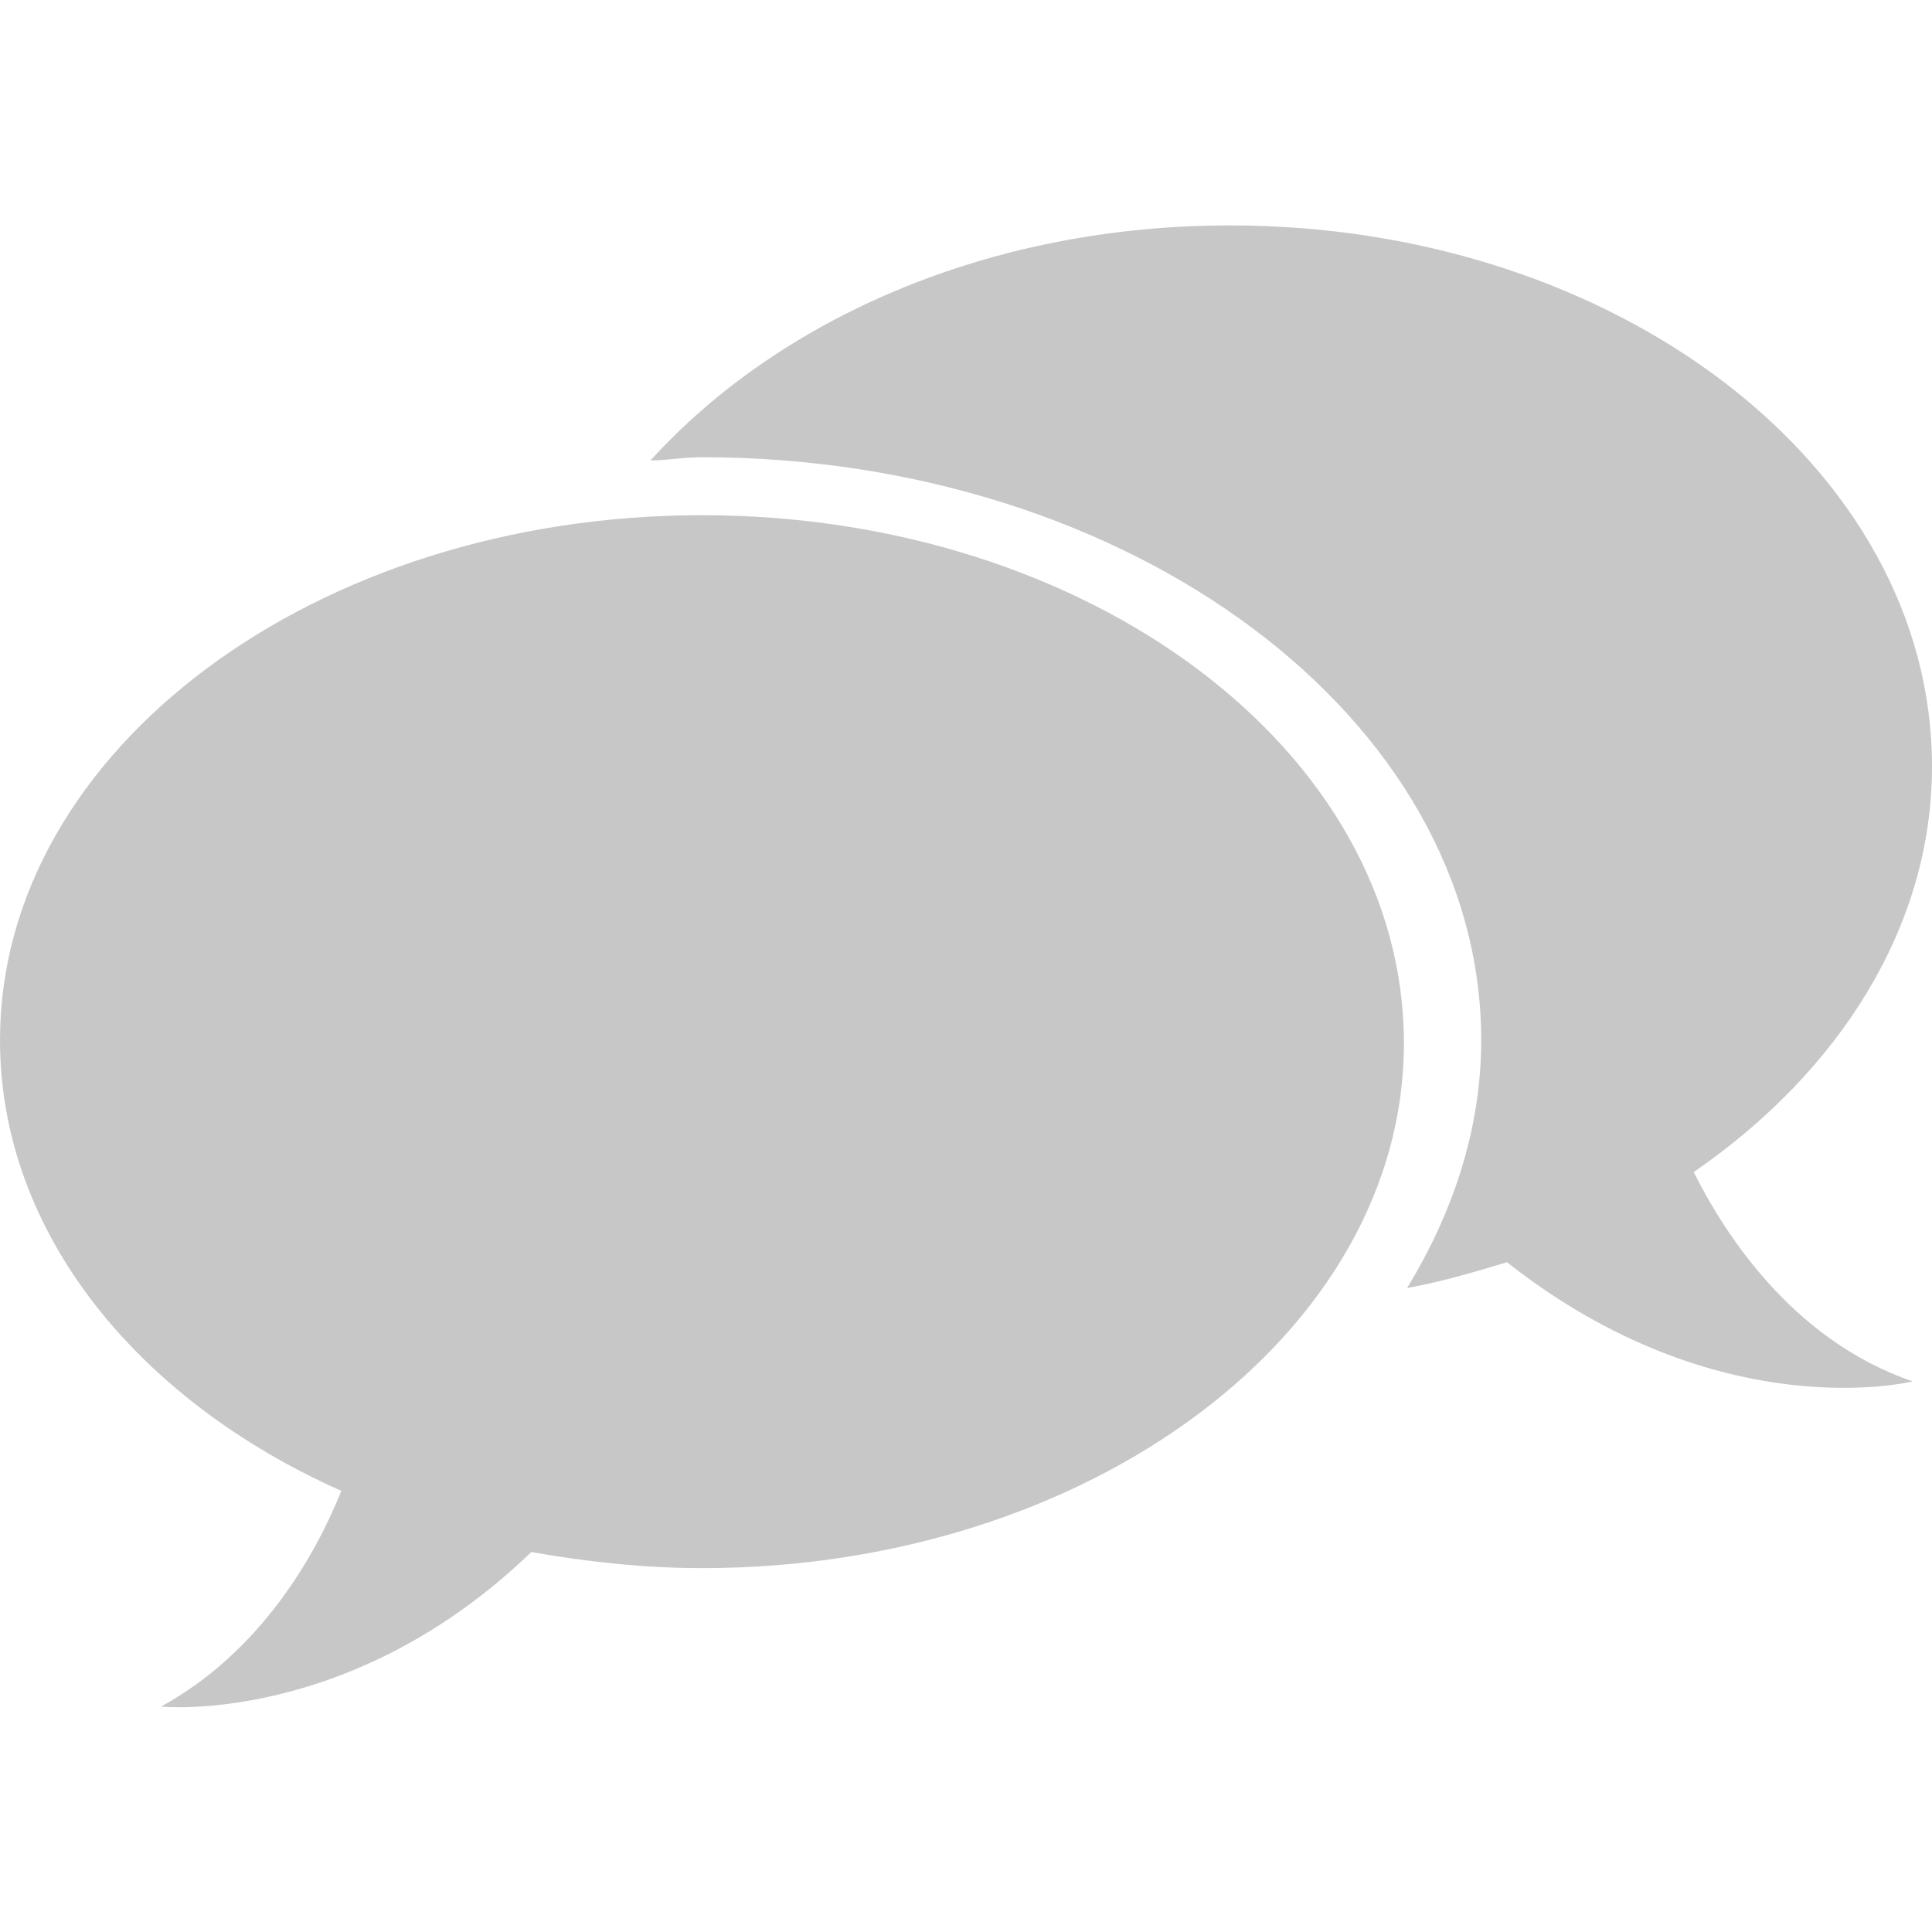 <?xml version="1.0" encoding="utf-8"?>
<!-- Generator: Adobe Illustrator 19.1.0, SVG Export Plug-In . SVG Version: 6.00 Build 0)  -->
<svg version="1.2" baseProfile="tiny" id="レイヤー_1"
	 xmlns="http://www.w3.org/2000/svg" xmlns:xlink="http://www.w3.org/1999/xlink" x="0px" y="0px" viewBox="0 0 60 60"
	 xml:space="preserve">
<g>
	<path fill-rule="evenodd" fill="#C7C7C7" d="M52.6,36.4c4.5-3.1,7.4-7.6,7.4-12.6C60,14.5,50.2,7,38.2,7c-7.5,0-14,2.9-18,7.3
		c0.5,0,1-0.1,1.6-0.1c13.3,0,24.2,8.1,24.2,18.1c0,2.8-0.9,5.4-2.3,7.7c1.1-0.2,2.1-0.5,3.1-0.8c6.6,5.2,12.6,3.7,12.6,3.7
		C55.6,41.6,53.5,38.2,52.6,36.4z"/>
	<path fill-rule="evenodd" fill="#C7C7C7" d="M21.8,16C9.8,16,0,23.3,0,32.3c0,6,4.3,11.2,10.6,14c-0.8,2-2.5,5-5.6,6.7
		c0,0,5.9,0.6,11.5-4.8c1.7,0.3,3.5,0.5,5.3,0.5c12,0,21.8-7.3,21.8-16.3C43.6,23.3,33.8,16,21.8,16z"/>
</g>
</svg>
